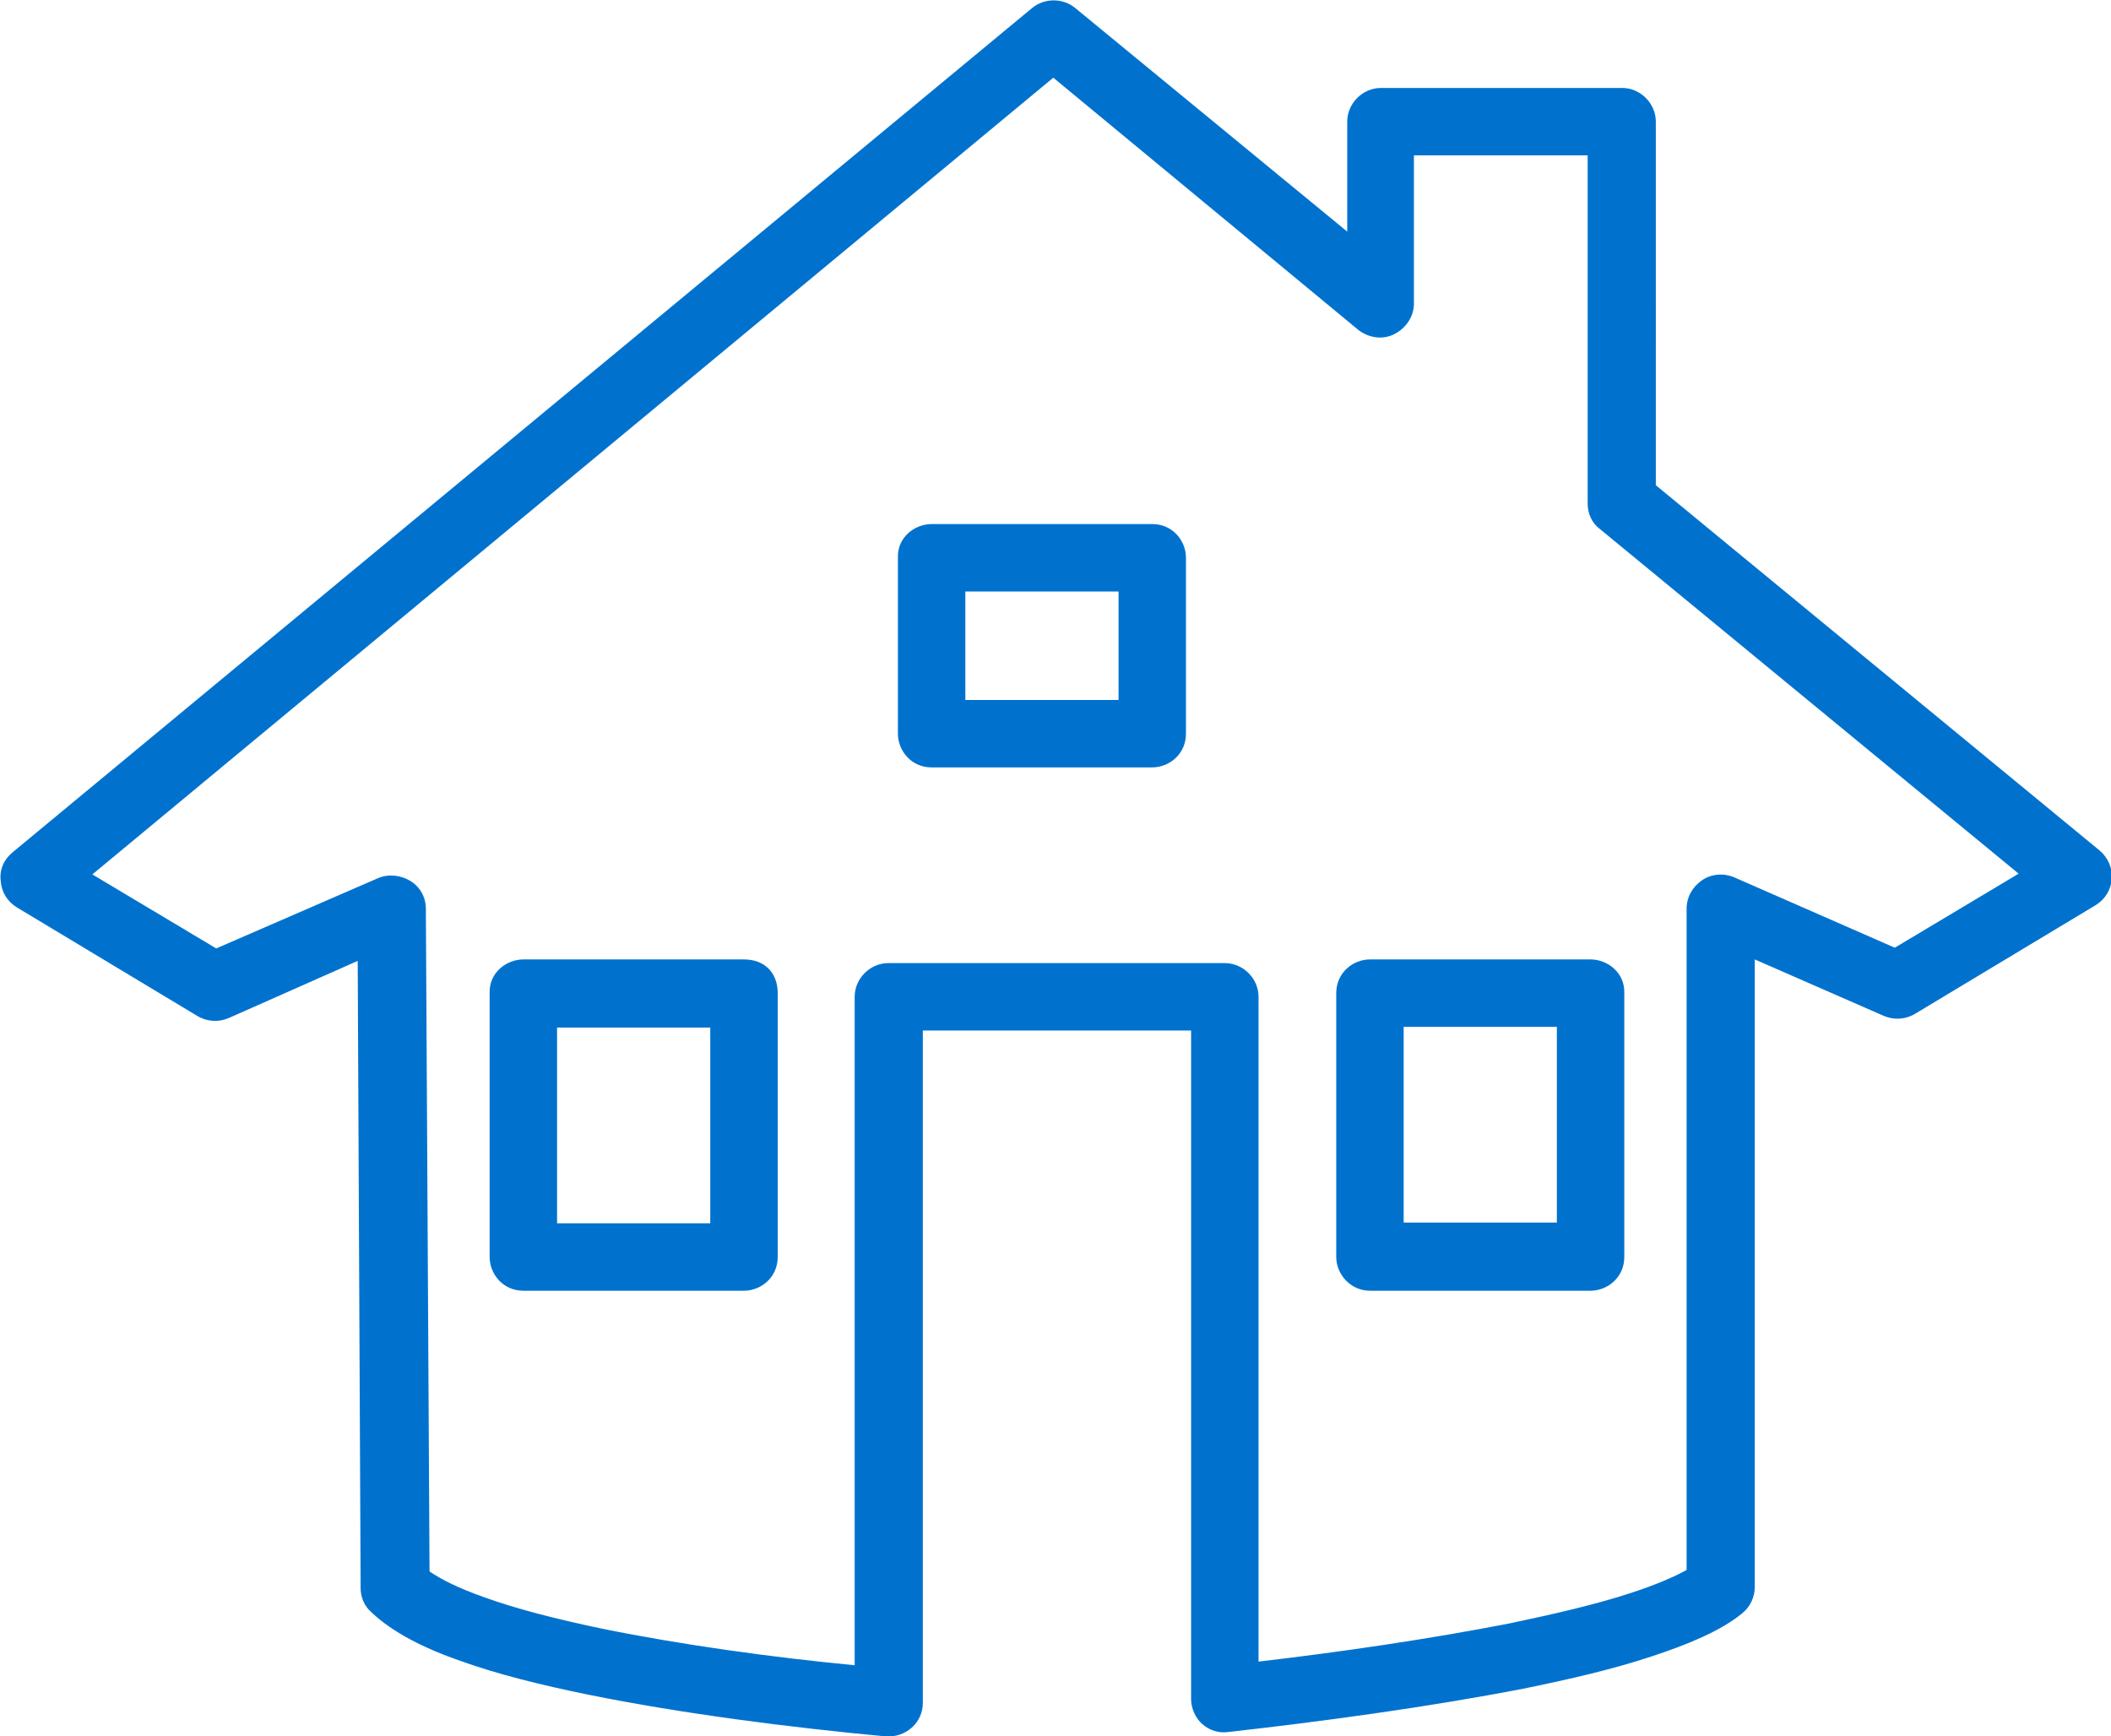 <?xml version="1.0" encoding="utf-8"?>
<!-- Generator: Adobe Illustrator 28.0.0, SVG Export Plug-In . SVG Version: 6.00 Build 0)  -->
<svg version="1.1" id="Layer_1" xmlns="http://www.w3.org/2000/svg" xmlns:xlink="http://www.w3.org/1999/xlink" x="0px" y="0px"
	 viewBox="0 0 288 236.9" style="enable-background:new 0 0 288 236.9;" xml:space="preserve">
<style type="text/css">
	.st0{fill-rule:evenodd;clip-rule:evenodd;fill:#1E3575;}
	.st1{fill:#1E3575;}
	.st2{fill-rule:evenodd;clip-rule:evenodd;fill:#0072CE;}
	.st3{fill:#0072CE;}
</style>
<g>
	<path class="st2" d="M127.1,71.5h30.1c2.8,0,4.6,2.3,4.6,4.6v24c0,2.8-2.3,4.6-4.6,4.6h-30.1c-2.8,0-4.6-2.3-4.6-4.6v-24
		C122.4,73.3,124.8,71.5,127.1,71.5z M152.6,95.4V80.7h-20.9v14.8H152.6z M217,130.9h-30.1c-2.3,0-4.6,1.8-4.6,4.6v36
		c0,2.3,1.9,4.6,4.6,4.6H217c2.3,0,4.6-1.8,4.6-4.6v-36C221.7,132.7,219.3,130.9,217,130.9L217,130.9z M212.4,140.1v26.7h-20.9
		v-26.7H212.4z M71.4,130.9h30.1c2.8,0,4.6,1.8,4.6,4.6v36c0,2.8-2.3,4.6-4.6,4.6H71.4c-2.8,0-4.6-2.3-4.6-4.6v-36
		C66.7,132.7,69.1,130.9,71.4,130.9L71.4,130.9z M96.9,166.9v-26.7H76v26.7H96.9z M29.5,129.4l-16.9-10.1L143.7,10.6L185.3,45
		c1.4,1.1,3.3,1.4,4.9,0.6c1.6-0.8,2.7-2.4,2.7-4.2V21.2h23.7v47.5c0,1.4,0.6,2.7,1.7,3.5l57.1,47l-16.9,10.1l-21.9-9.6
		c-1.4-0.6-3.1-0.5-4.4,0.4c-1.3,0.9-2.1,2.3-2.1,3.9v90.2c-1.8,1-4.4,2.1-7.8,3.2c-4.6,1.5-10.2,2.8-16.4,4.1
		c-10.8,2.1-23,3.9-34.2,5.2V136c0-2.5-2.1-4.6-4.6-4.6h-45.9c-2.5,0-4.6,2.1-4.6,4.6v91.2c-11.4-1.1-23.7-2.8-34.5-5
		c-6.2-1.3-11.7-2.7-16.1-4.3c-3.4-1.2-5.8-2.4-7.4-3.5L58.1,124c0-1.6-0.8-3-2.1-3.8c-1.3-0.8-3-1-4.4-0.4L29.5,129.4L29.5,129.4
		L29.5,129.4z M146.7,1.1c-1.7-1.4-4.2-1.4-5.9,0L1.7,116.3c-1.2,1-1.8,2.4-1.6,3.9c0.1,1.5,0.9,2.8,2.2,3.6l24.6,14.8
		c1.3,0.8,2.9,0.9,4.3,0.3l17.6-7.8l0.4,85.6c0,1.2,0.5,2.4,1.4,3.2c2.9,2.8,7.3,5,12.2,6.7c5,1.8,11,3.3,17.4,4.6
		c12.8,2.6,27.7,4.5,40.6,5.7c1.3,0.1,2.6-0.3,3.6-1.2s1.5-2.1,1.5-3.4v-91.7h36.6v91.2c0,1.3,0.6,2.6,1.5,3.4
		c1,0.9,2.3,1.3,3.6,1.1c12.6-1.4,27.3-3.4,40.2-5.9c6.4-1.3,12.4-2.7,17.5-4.4c4.9-1.6,9.5-3.5,12.4-5.9c1.1-0.9,1.7-2.2,1.7-3.6
		v-85.6l17.6,7.7c1.4,0.6,3,0.5,4.3-0.3l24.6-14.8c1.3-0.8,2.1-2.1,2.2-3.6s-0.5-2.9-1.7-3.9l-60.5-49.8V16.6c0-2.5-2.1-4.6-4.6-4.6
		h-32.9c-2.5,0-4.6,2.1-4.6,4.6v15L146.7,1.1L146.7,1.1L146.7,1.1z"/>
</g>
</svg>
